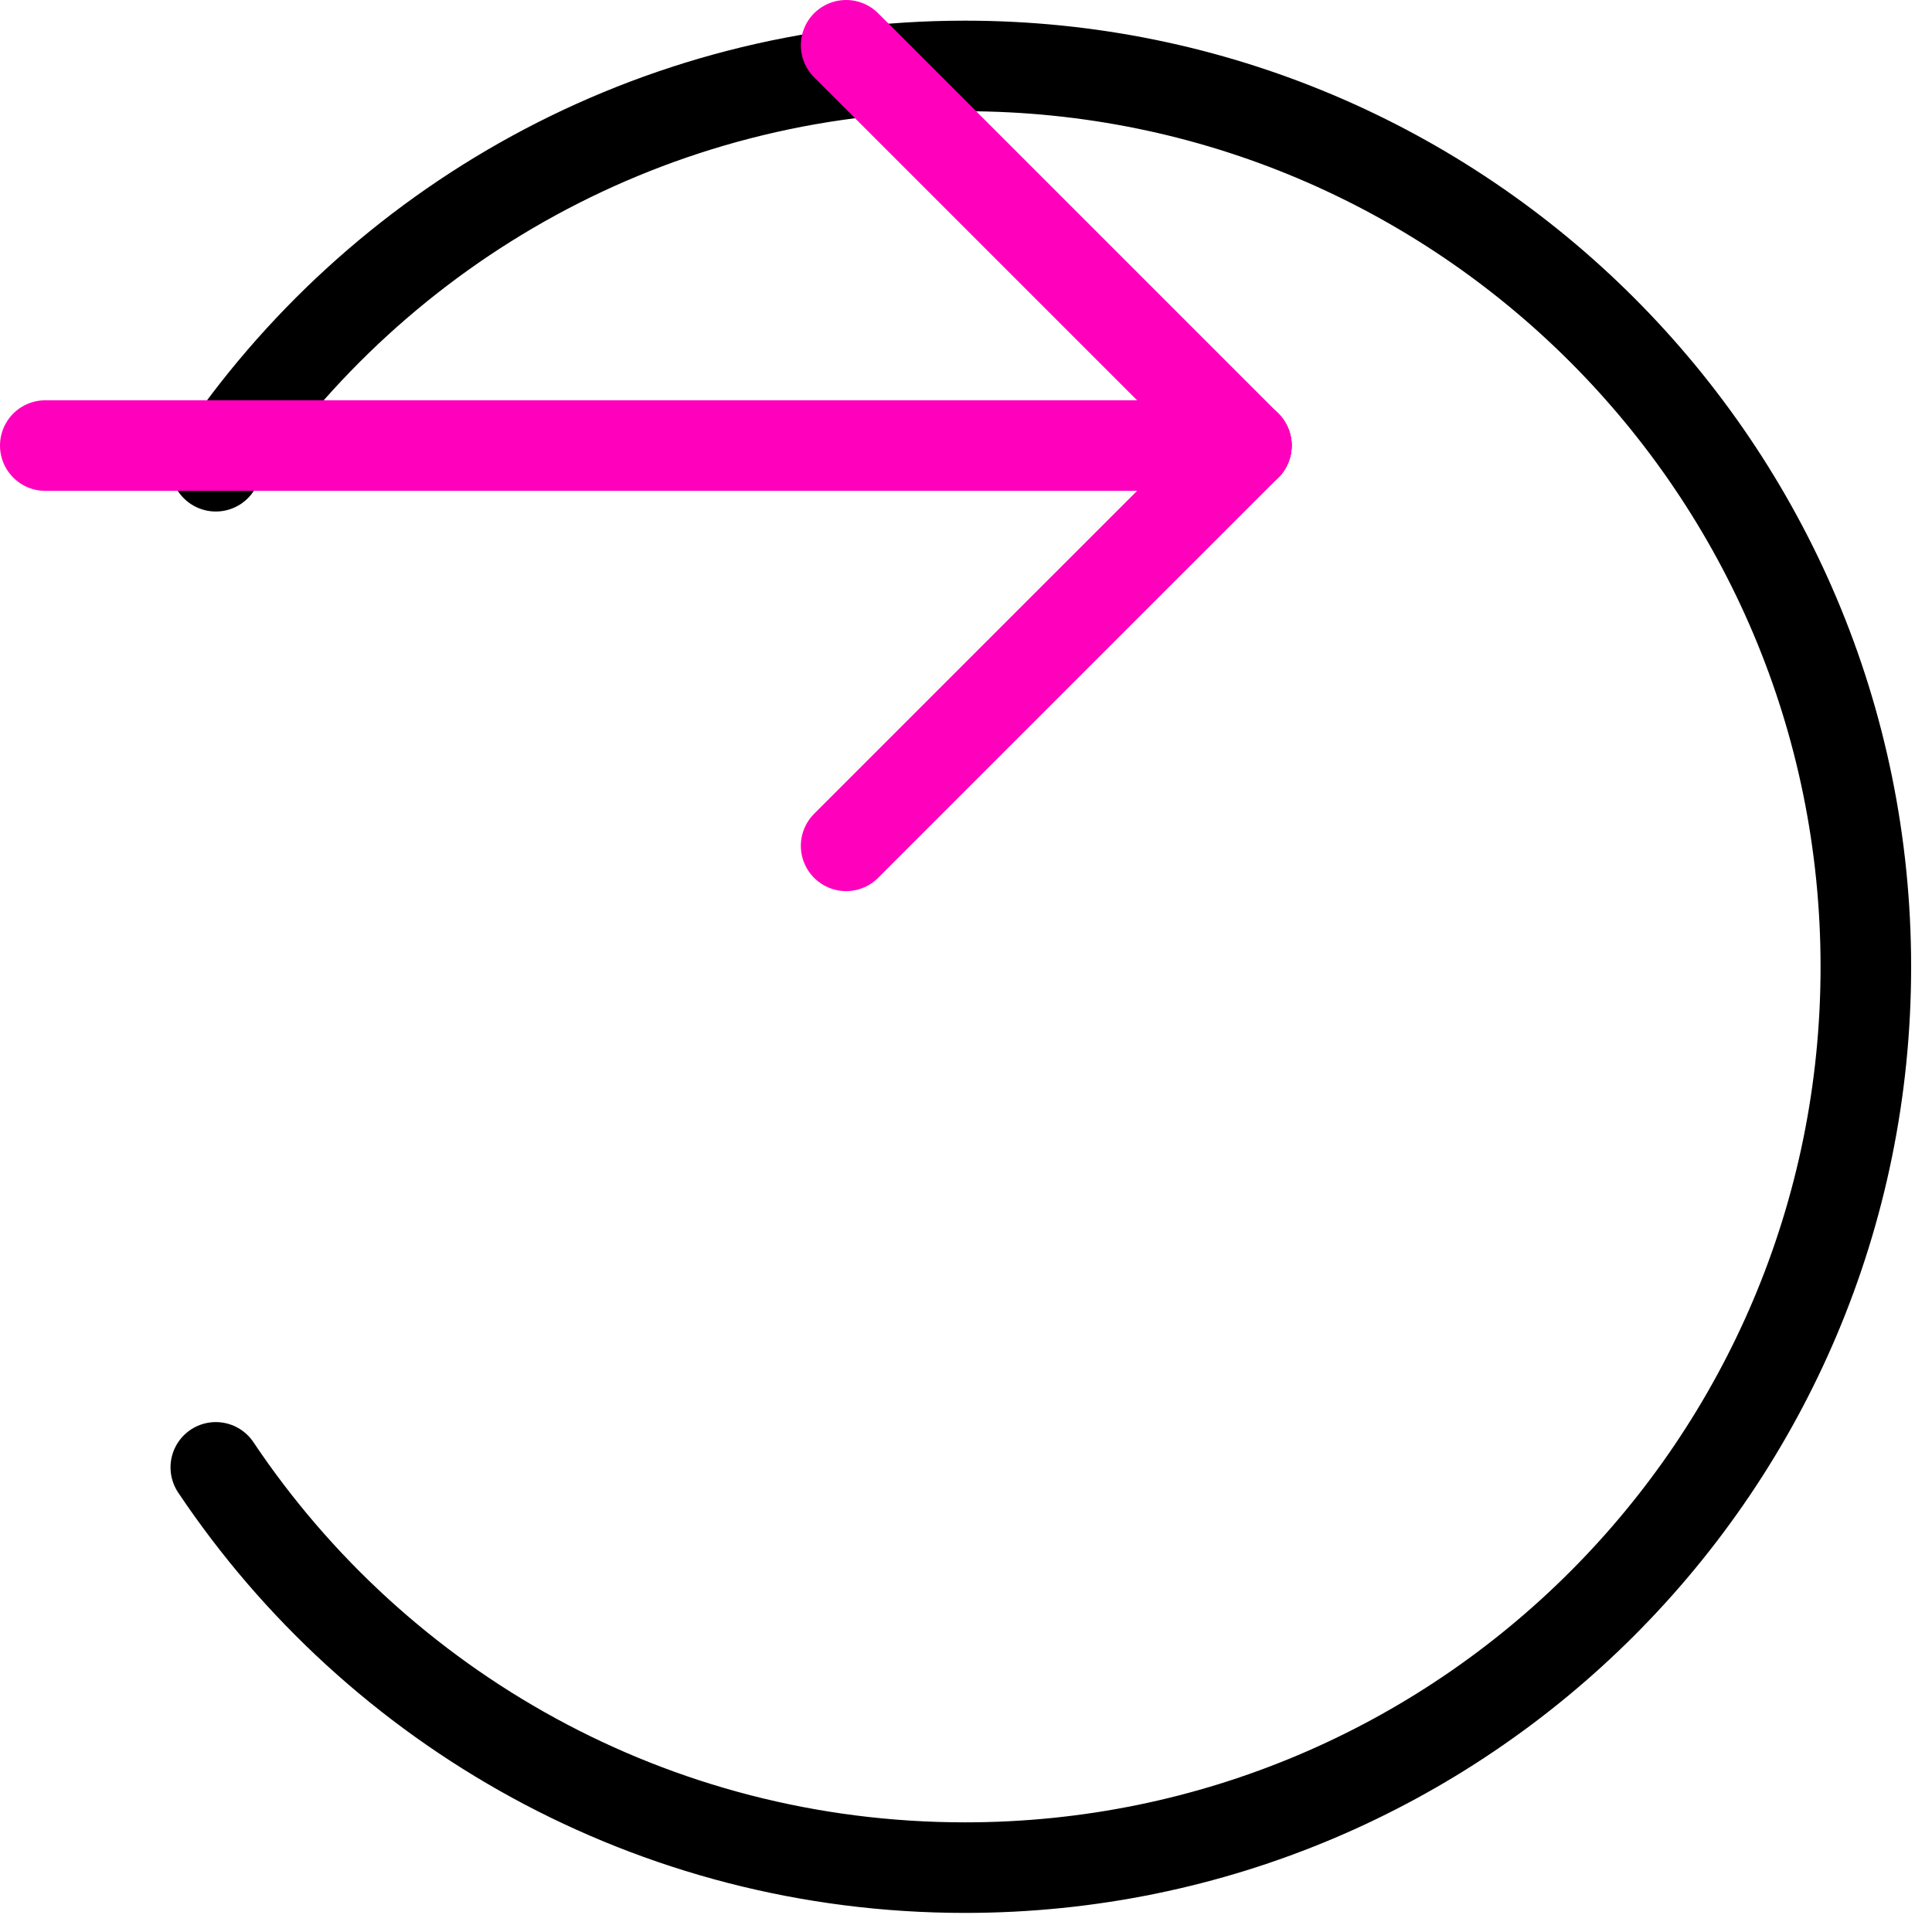 <svg xmlns="http://www.w3.org/2000/svg" xmlns:xlink="http://www.w3.org/1999/xlink" preserveAspectRatio="xMidYMid meet" width="640" height="640" viewBox="0 0 640 640" style="width:100%;height:100%"><defs><animate repeatCount="indefinite" dur="2.836s" begin="0s" xlink:href="#_R_G_L_0_G" fill="freeze" attributeName="opacity" from="1" to="0" keyTimes="0;0.765;0.941;1" values="1;1;0;0" keySplines="0.167 0.167 0.833 0.833;0.167 0.167 0.833 0.833;0 0 0 0" calcMode="spline"/><animateMotion repeatCount="indefinite" dur="2.836s" begin="0s" xlink:href="#_R_G_L_0_G" fill="freeze" keyTimes="0;0.306;0.459;0.553;0.671;0.765;1" path="M-215.8 320.26 C-215.8,320.26 281.2,320.26 281.2,320.26 C281.2,320.26 244.2,320.26 244.2,320.26 C244.2,320.26 281.2,320.26 281.2,320.26 C281.2,320.26 244.2,320.26 244.2,320.26 C244.2,320.26 281.2,320.26 281.2,320.26 C281.2,320.26 281.2,320.26 281.2,320.26 " keyPoints="0;0.77;0.83;0.89;0.94;1;1" keySplines="0.167 0.167 0.833 0.833;0.167 0.167 0.833 0.833;0.167 0.167 0.833 0.833;0.167 0.167 0.833 0.833;0.167 0.167 0.833 0.833;0 0 0 0" calcMode="spline"/><animateTransform repeatCount="indefinite" dur="2.836s" begin="0s" xlink:href="#_R_G_L_0_G" fill="freeze" attributeName="transform" from="-213.944 -147.596" to="-213.944 -147.596" type="translate" additive="sum" keyTimes="0;1" values="-213.944 -147.596;-213.944 -147.596" keySplines="0 0 1 1" calcMode="spline"/><animate attributeType="XML" attributeName="opacity" dur="3s" from="0" to="1" xlink:href="#time_group"/></defs><g id="_R_G"><g id="_R_G_L_1_G" transform=" translate(344.786, 320.261) translate(-303.299, -328.415)"><path id="_R_G_L_1_G_D_0_P_0" stroke="#000000" stroke-linecap="round" stroke-linejoin="round" fill="none" stroke-width="30" stroke-opacity="1" d=" M30 494.24 C83.52,574.21 174.73,626.83 278.18,626.83 C443.01,626.83 576.6,493.24 576.6,328.42 C576.6,163.59 443.01,30 278.18,30 C174.73,30 83.52,82.62 30,162.6 "/></g><g id="_R_G_L_0_G"><path id="_R_G_L_0_G_D_0_P_0" stroke="#ff00bd" stroke-linecap="round" stroke-linejoin="round" fill="none" stroke-width="30" stroke-opacity="1" d=" M412.89 147.6 C412.89,147.6 280.29,15 280.29,15 "/><path id="_R_G_L_0_G_D_1_P_0" stroke="#ff00bd" stroke-linecap="round" stroke-linejoin="round" fill="none" stroke-width="30" stroke-opacity="1" d=" M280.29 280.19 C280.29,280.19 412.89,147.6 412.89,147.6 "/><path id="_R_G_L_0_G_D_2_P_0" stroke="#ff00bd" stroke-linecap="round" stroke-linejoin="round" fill="none" stroke-width="30" stroke-opacity="1" d=" M15 147.6 C15,147.6 412.89,147.6 412.89,147.6 "/></g></g><g id="time_group"/></svg>
